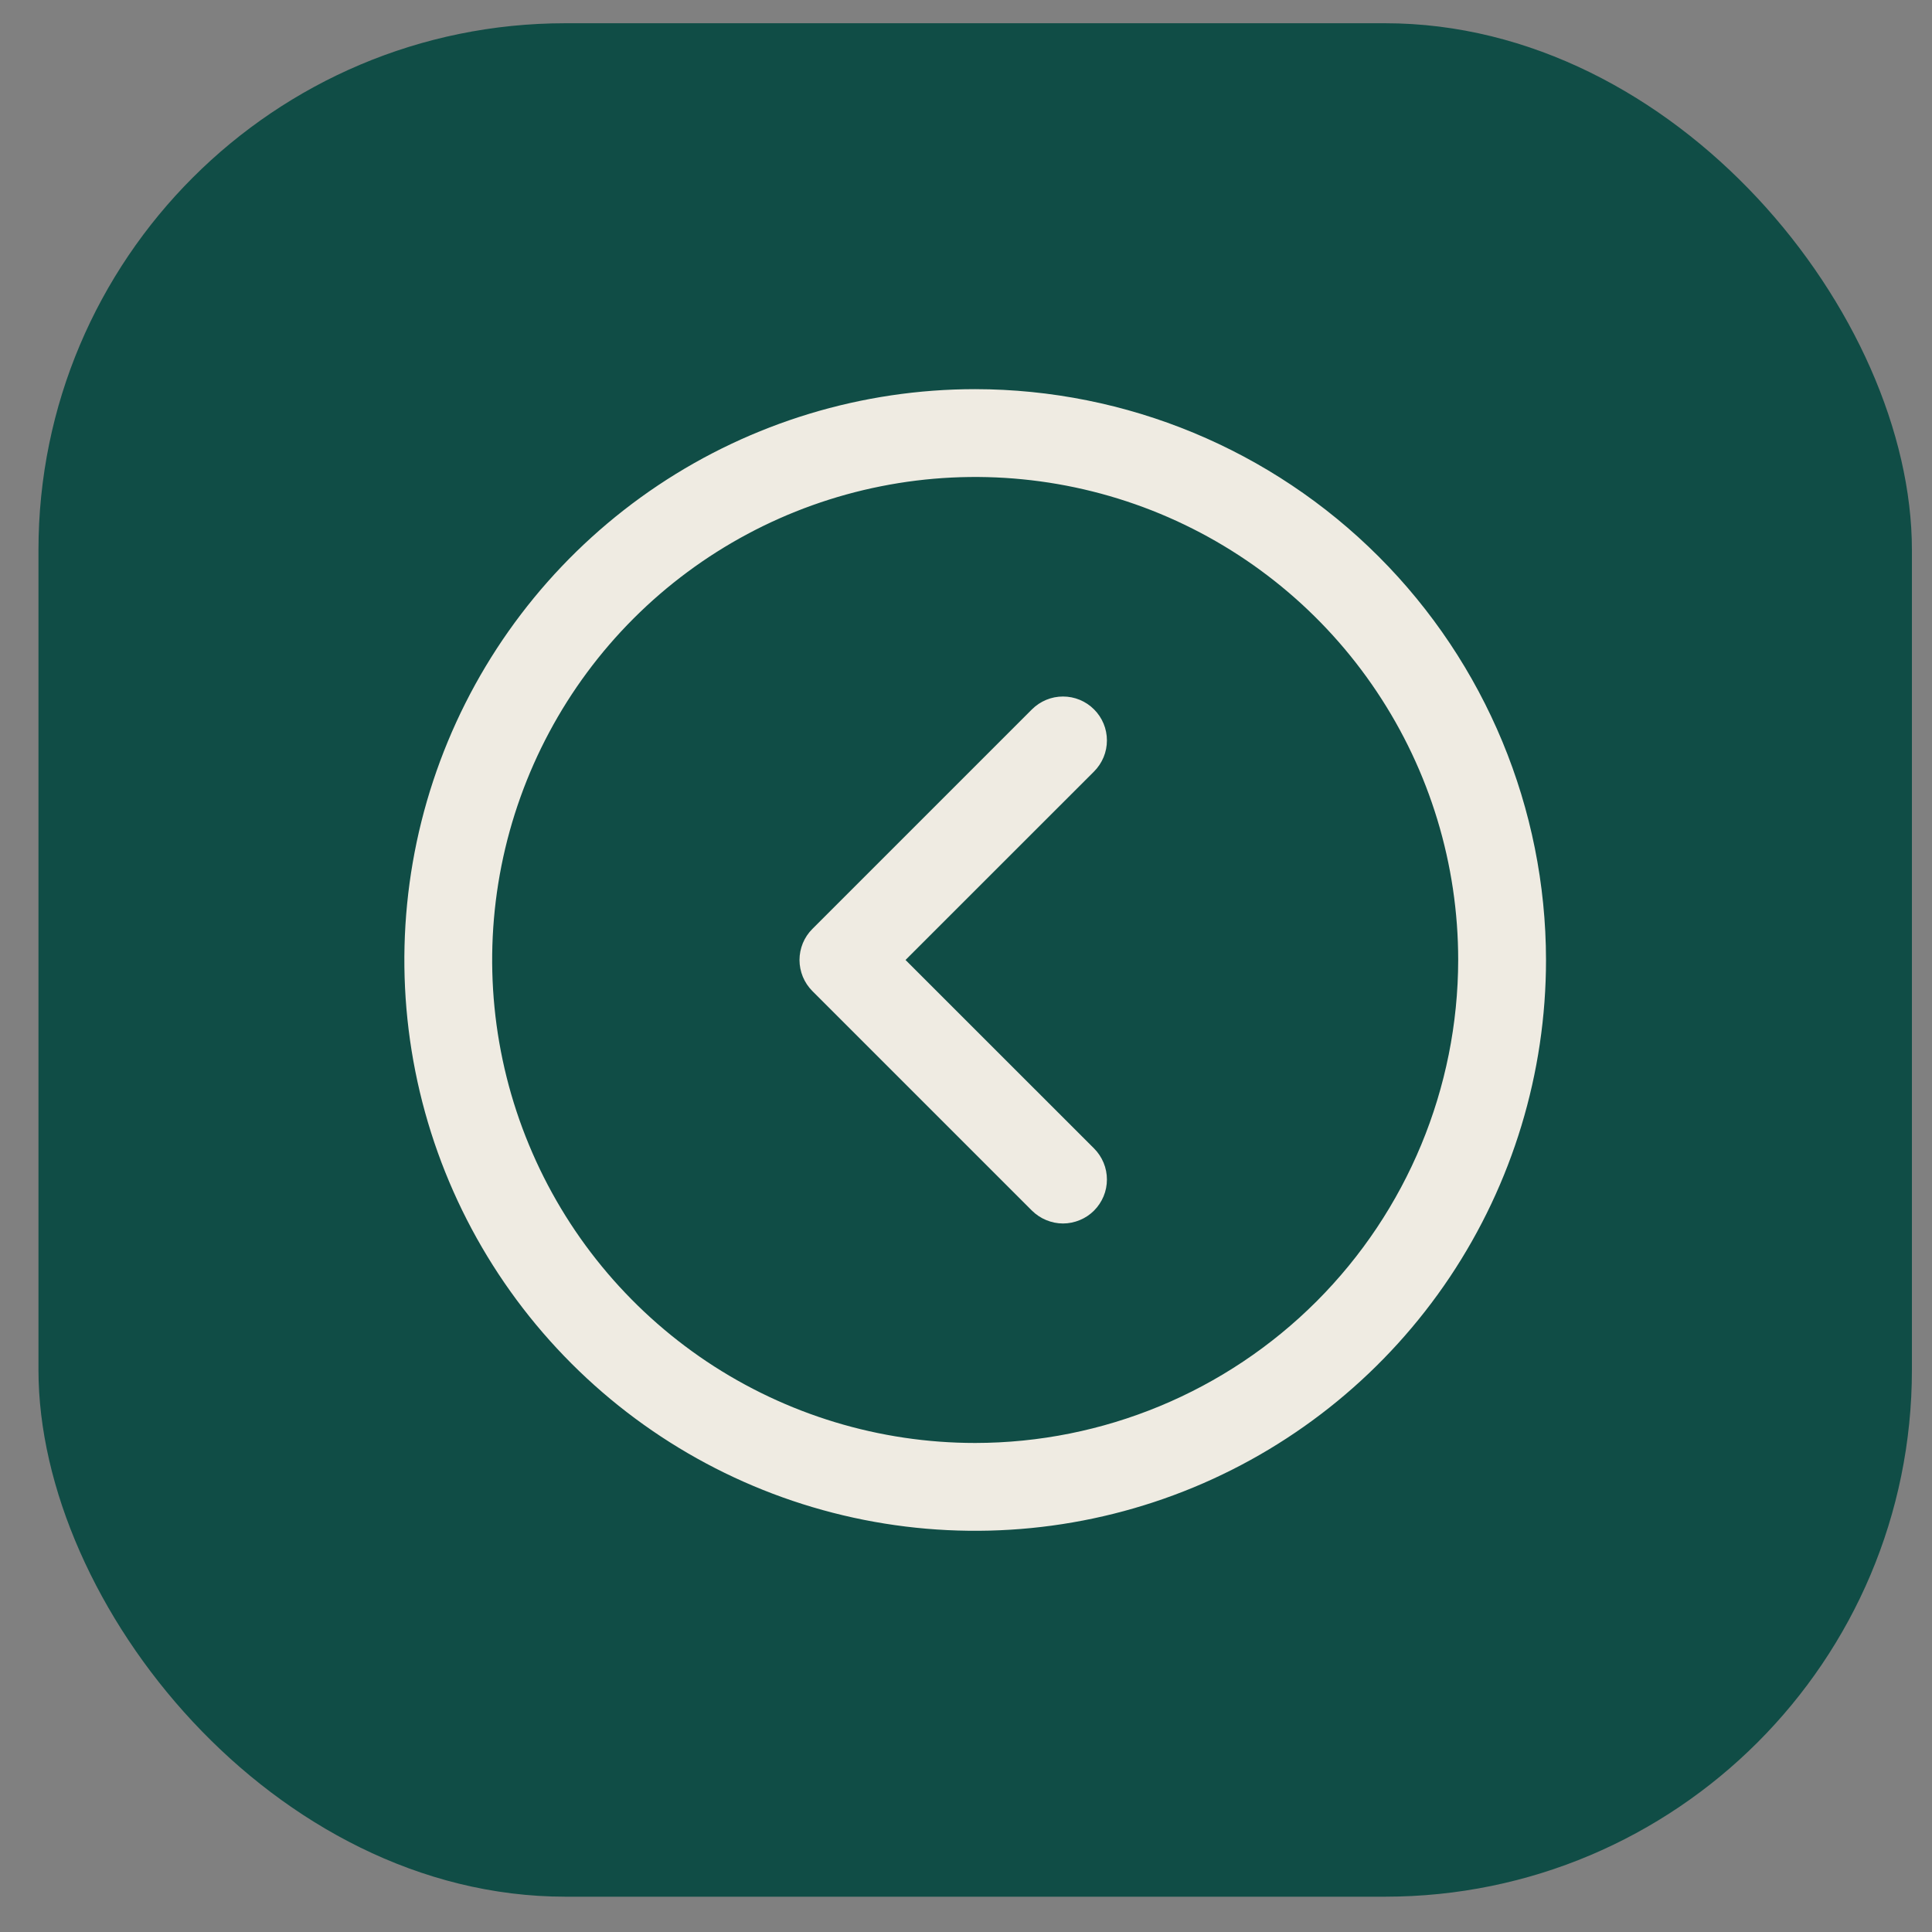 <?xml version="1.0" encoding="UTF-8"?> <svg xmlns="http://www.w3.org/2000/svg" width="33" height="33" viewBox="0 0 33 33" fill="none"><rect x="0" y="0" width="33" height="33" fill="#808080" stroke="none"/> <rect x="0.657" y="0.397" width="32" height="32" rx="9" fill="#104D46"></rect> <path d="M16.657 6.647C14.728 6.647 12.843 7.219 11.24 8.29C9.637 9.362 8.387 10.884 7.649 12.666C6.911 14.448 6.718 16.408 7.094 18.299C7.47 20.191 8.399 21.928 9.762 23.291C11.126 24.655 12.863 25.584 14.755 25.96C16.646 26.336 18.606 26.143 20.388 25.405C22.169 24.667 23.692 23.417 24.764 21.814C25.835 20.211 26.407 18.326 26.407 16.397C26.404 13.812 25.376 11.334 23.548 9.506C21.72 7.678 19.242 6.65 16.657 6.647ZM16.657 24.647C15.025 24.647 13.43 24.163 12.073 23.257C10.717 22.35 9.659 21.062 9.035 19.554C8.41 18.047 8.247 16.388 8.565 14.788C8.884 13.187 9.669 11.717 10.823 10.563C11.977 9.41 13.447 8.624 15.047 8.306C16.648 7.987 18.306 8.151 19.814 8.775C21.321 9.4 22.61 10.457 23.516 11.814C24.423 13.17 24.907 14.765 24.907 16.397C24.904 18.584 24.034 20.681 22.488 22.228C20.941 23.775 18.844 24.645 16.657 24.647ZM18.687 13.178L15.467 16.397L18.687 19.616C18.757 19.686 18.812 19.769 18.85 19.86C18.888 19.951 18.907 20.049 18.907 20.147C18.907 20.246 18.888 20.343 18.85 20.434C18.812 20.525 18.757 20.608 18.687 20.678C18.618 20.747 18.535 20.803 18.444 20.84C18.353 20.878 18.255 20.898 18.157 20.898C18.058 20.898 17.961 20.878 17.87 20.84C17.779 20.803 17.696 20.747 17.626 20.678L13.876 16.928C13.806 16.858 13.751 16.775 13.713 16.684C13.676 16.593 13.656 16.496 13.656 16.397C13.656 16.299 13.676 16.201 13.713 16.11C13.751 16.019 13.806 15.936 13.876 15.867L17.626 12.117C17.696 12.047 17.779 11.992 17.87 11.954C17.961 11.916 18.058 11.897 18.157 11.897C18.255 11.897 18.353 11.916 18.444 11.954C18.535 11.992 18.618 12.047 18.687 12.117C18.757 12.186 18.812 12.269 18.85 12.36C18.888 12.451 18.907 12.549 18.907 12.647C18.907 12.746 18.888 12.843 18.85 12.934C18.812 13.025 18.757 13.108 18.687 13.178Z" fill="#EFEBE2"></path> </svg> 